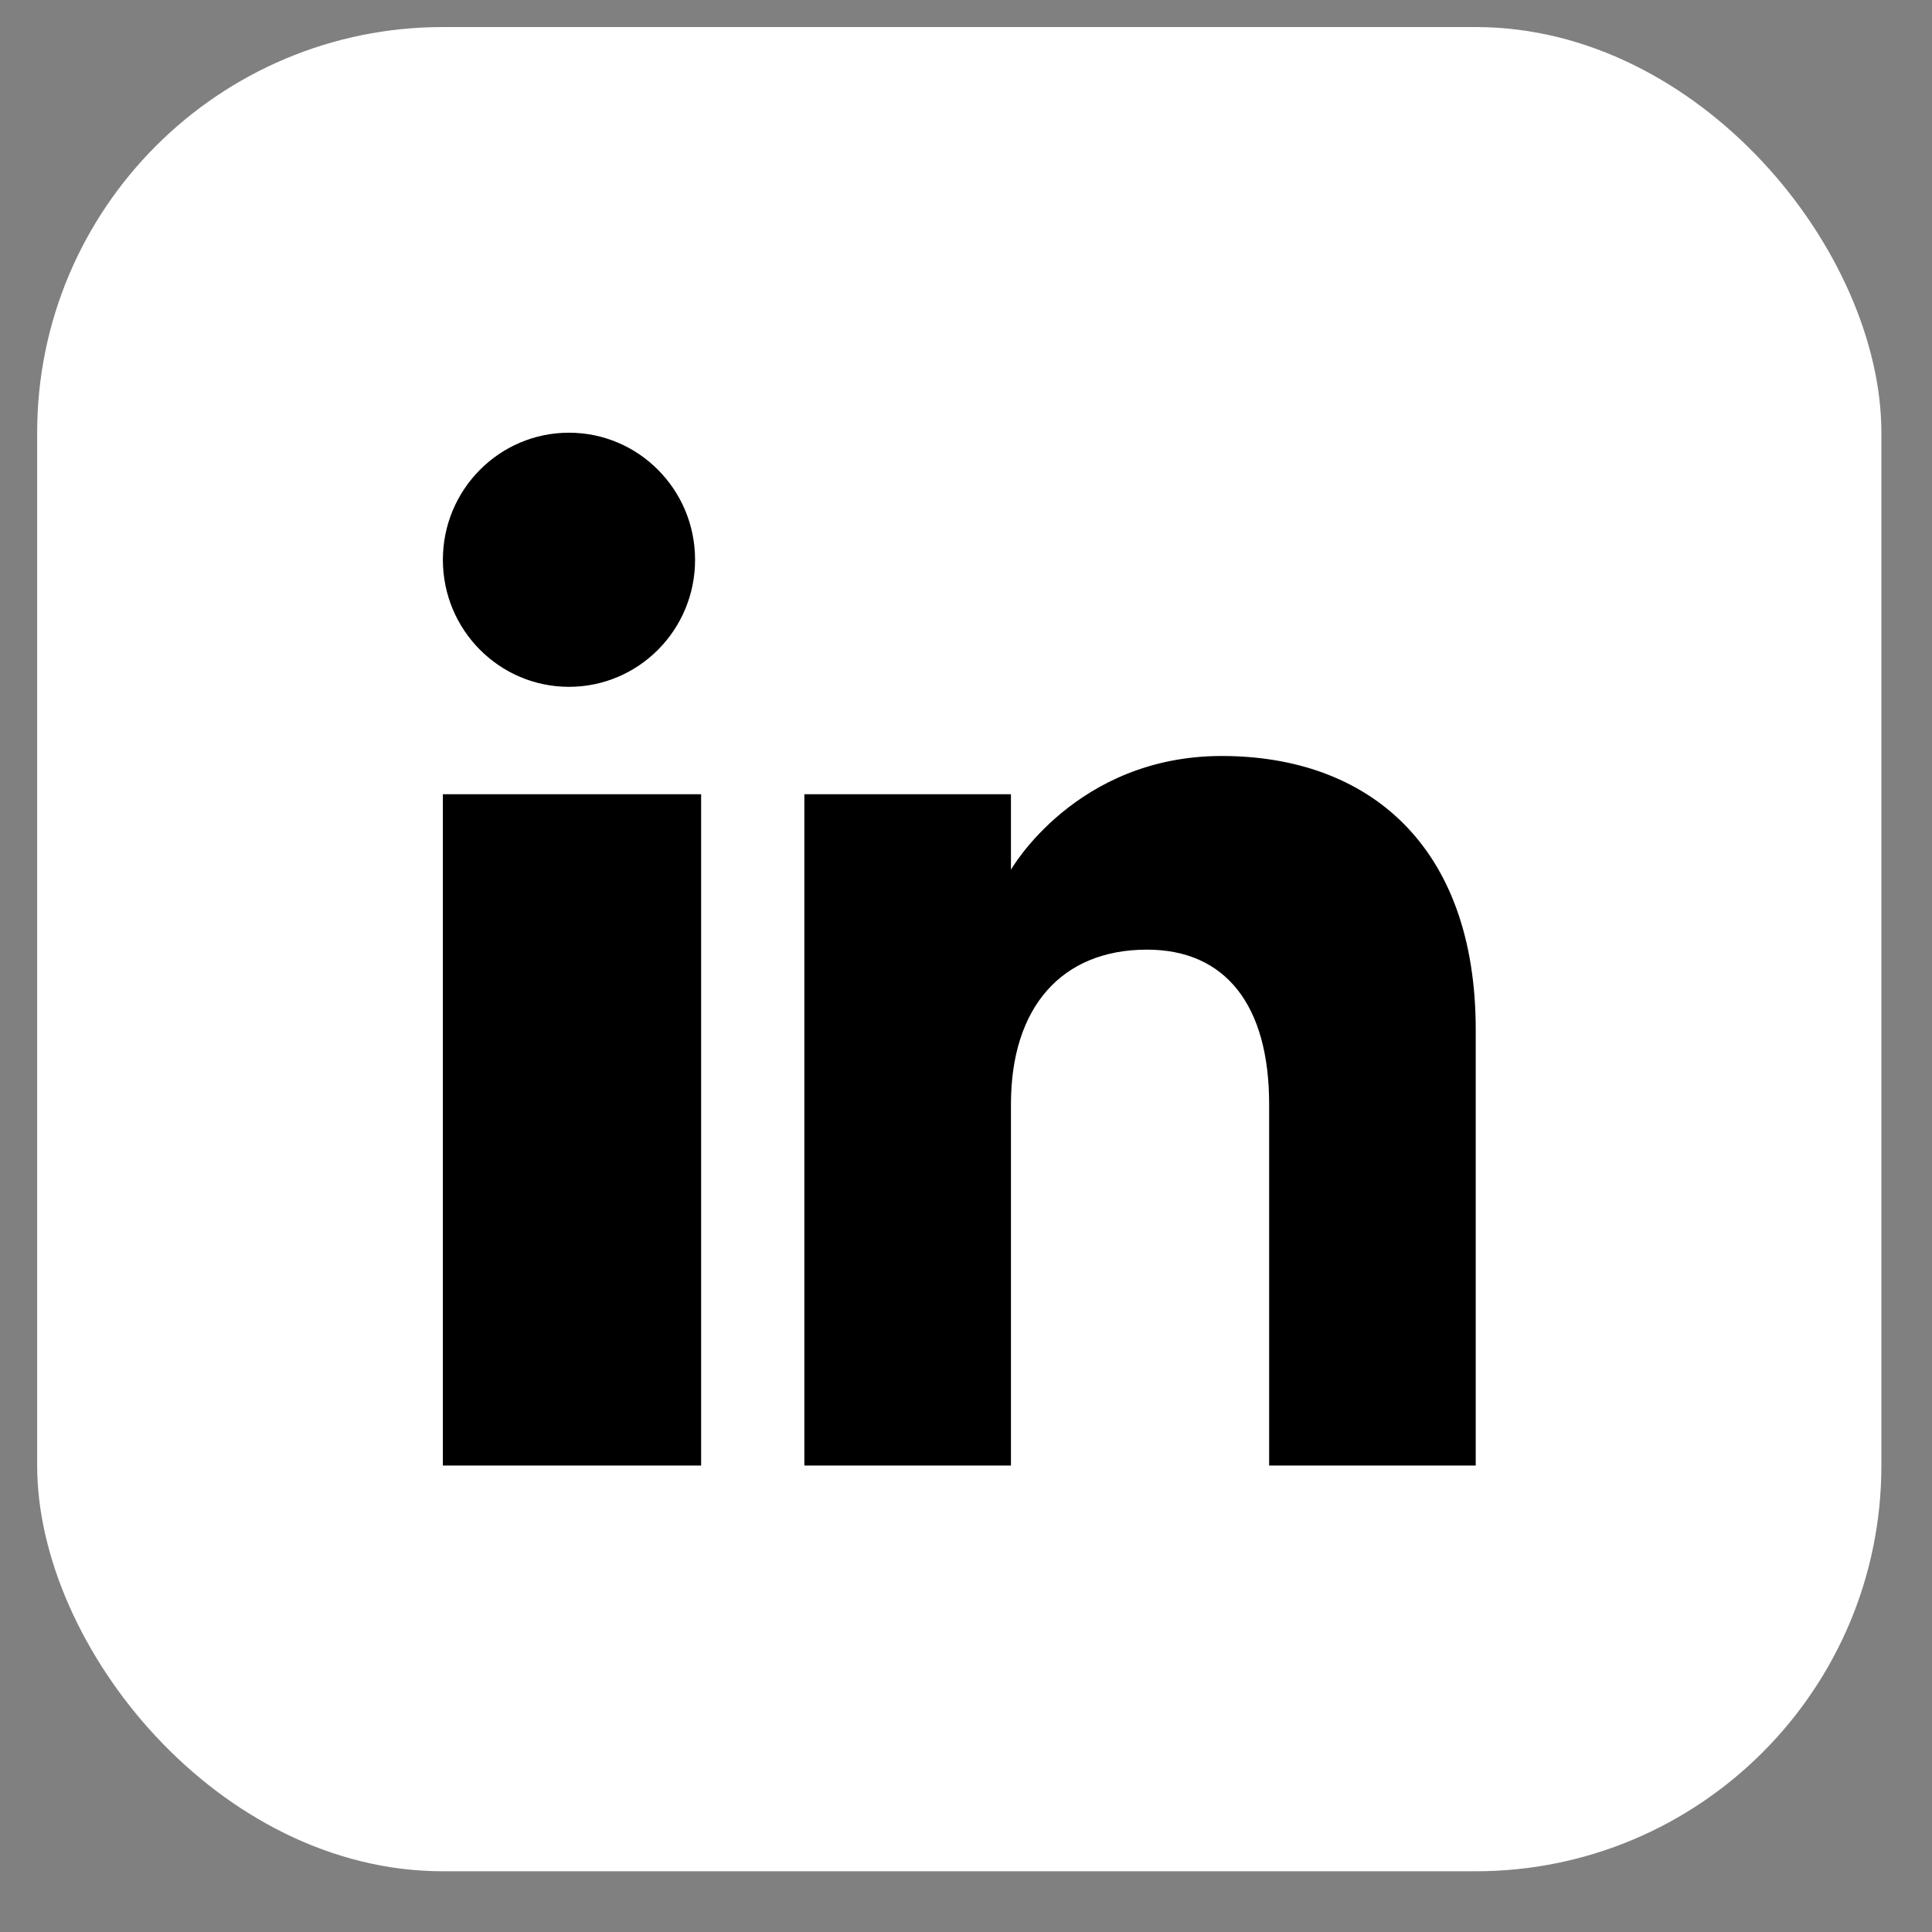 <svg width="30" height="30" viewBox="0 0 30 30" fill="none" xmlns="http://www.w3.org/2000/svg">
<rect x="0" y="0" width="30" height="30" fill="#808080" stroke="none"/>
<rect x="0.577" y="0.42" width="28.637" height="28.637" rx="6.3" fill="white"/>
<path fill-rule="evenodd" clip-rule="evenodd" d="M22.915 22.757H19.707V17.145C19.707 15.605 19.028 14.746 17.81 14.746C16.485 14.746 15.698 15.641 15.698 17.145V22.757H12.49V12.333H15.698V13.505C15.698 13.505 16.704 11.739 18.972 11.739C21.241 11.739 22.915 13.123 22.915 15.988V22.757ZM8.835 10.665C7.754 10.665 6.877 9.782 6.877 8.692C6.877 7.603 7.754 6.719 8.835 6.719C9.916 6.719 10.793 7.603 10.793 8.692C10.794 9.782 9.916 10.665 8.835 10.665ZM6.877 22.757H10.887V12.333H6.877V22.757Z" fill="black"/>
</svg>
